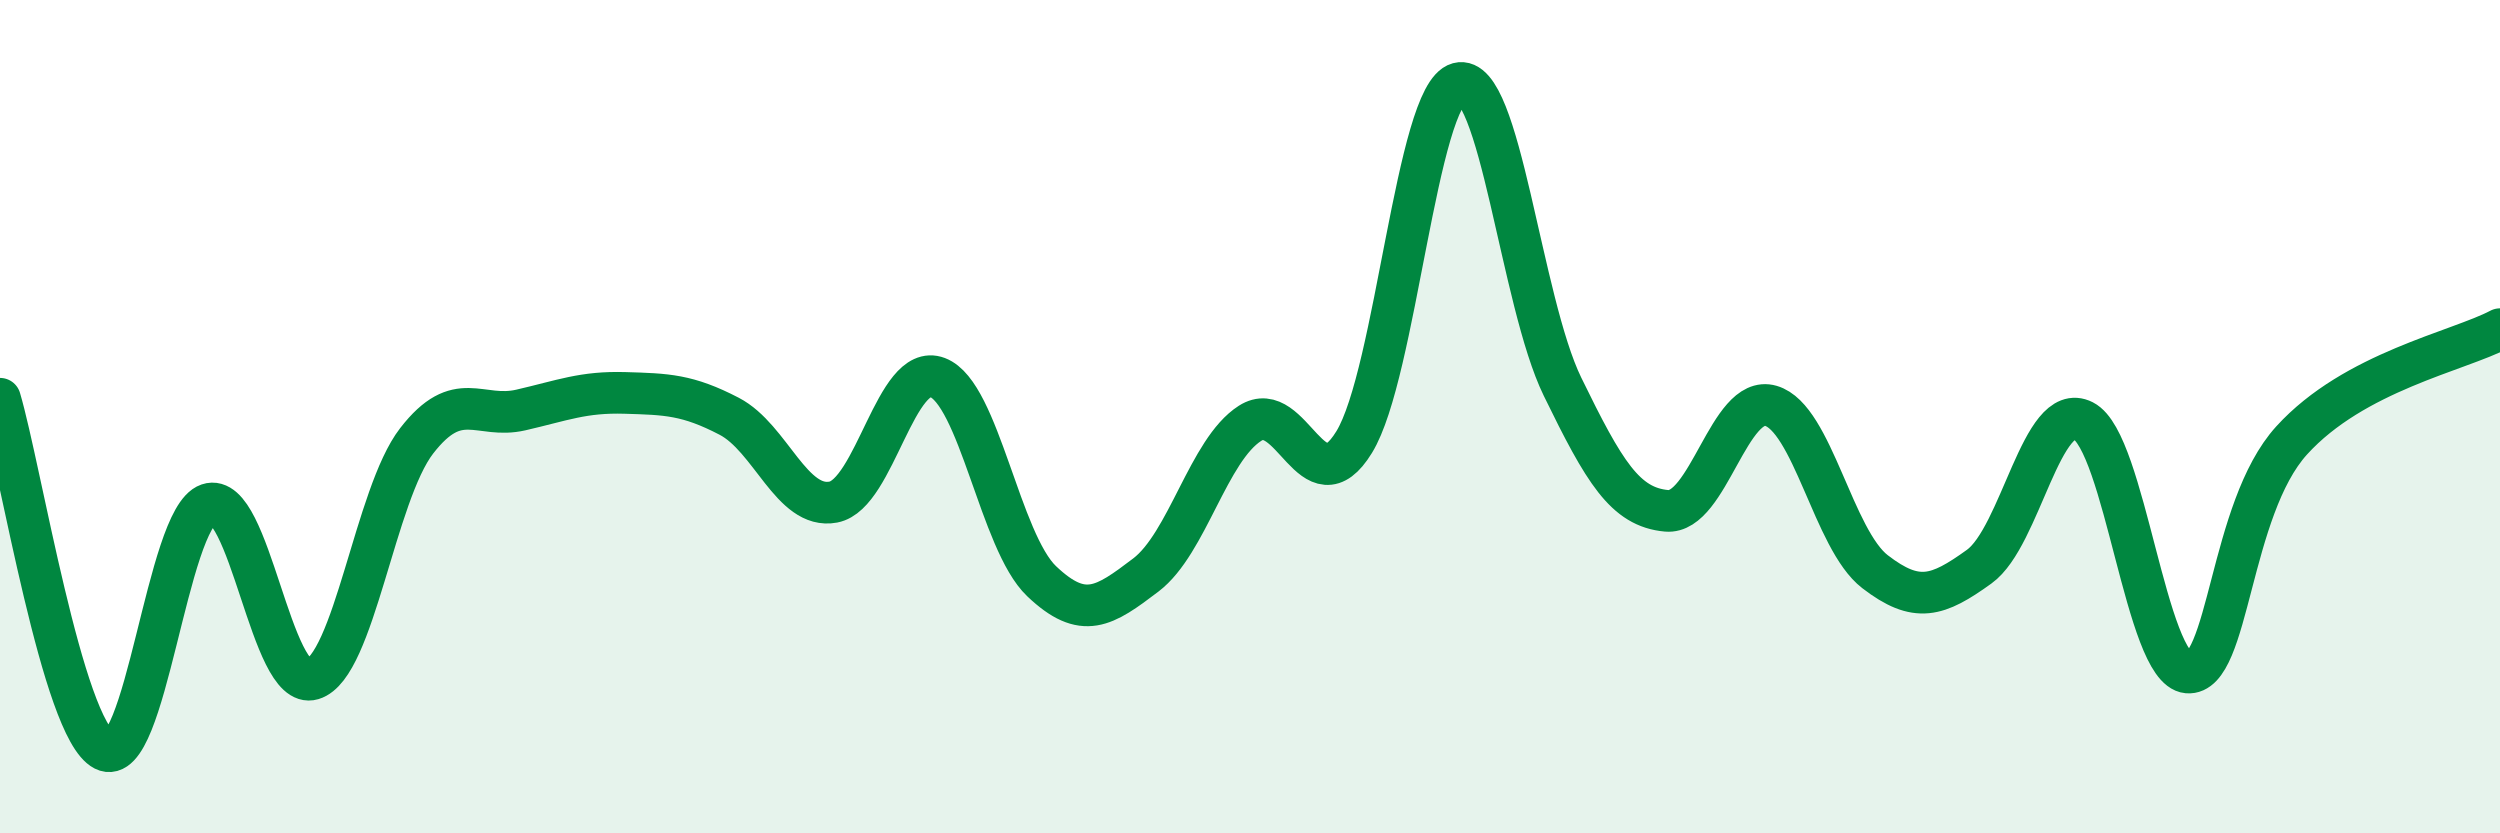 
    <svg width="60" height="20" viewBox="0 0 60 20" xmlns="http://www.w3.org/2000/svg">
      <path
        d="M 0,9.57 C 0.5,11.26 1.5,17.49 2.5,18 C 3.5,18.51 4,12.44 5,12.1 C 6,11.76 6.5,16.6 7.5,16.3 C 8.5,16 9,11.87 10,10.58 C 11,9.29 11.5,10.07 12.5,9.84 C 13.5,9.61 14,9.4 15,9.43 C 16,9.46 16.5,9.47 17.5,9.99 C 18.5,10.51 19,12.24 20,12.05 C 21,11.86 21.5,8.68 22.5,9.06 C 23.5,9.44 24,13 25,13.95 C 26,14.9 26.5,14.56 27.5,13.8 C 28.5,13.04 29,10.8 30,10.16 C 31,9.52 31.5,12.24 32.5,10.61 C 33.5,8.98 34,2.27 35,2 C 36,1.73 36.5,7.23 37.5,9.28 C 38.5,11.33 39,12.17 40,12.26 C 41,12.35 41.5,9.45 42.5,9.74 C 43.5,10.03 44,12.95 45,13.72 C 46,14.49 46.5,14.32 47.5,13.6 C 48.5,12.88 49,9.59 50,10.1 C 51,10.61 51.5,16.05 52.5,16.14 C 53.5,16.23 53.5,12.22 55,10.57 C 56.5,8.92 59,8.43 60,7.9L60 20L0 20Z"
        fill="#008740"
        opacity="0.1"
        stroke-linecap="round"
        stroke-linejoin="round"
      />
      <path
        d="M 0,9.57 C 0.5,11.26 1.5,17.49 2.5,18 C 3.5,18.51 4,12.44 5,12.1 C 6,11.76 6.5,16.6 7.5,16.3 C 8.5,16 9,11.87 10,10.58 C 11,9.29 11.5,10.07 12.5,9.84 C 13.5,9.61 14,9.4 15,9.43 C 16,9.46 16.5,9.47 17.5,9.99 C 18.5,10.51 19,12.24 20,12.05 C 21,11.86 21.5,8.68 22.5,9.06 C 23.5,9.44 24,13 25,13.95 C 26,14.9 26.5,14.56 27.5,13.8 C 28.5,13.04 29,10.8 30,10.16 C 31,9.52 31.5,12.24 32.5,10.61 C 33.5,8.98 34,2.27 35,2 C 36,1.73 36.5,7.23 37.5,9.28 C 38.5,11.33 39,12.17 40,12.26 C 41,12.35 41.5,9.45 42.5,9.74 C 43.5,10.03 44,12.95 45,13.72 C 46,14.49 46.5,14.32 47.5,13.6 C 48.5,12.88 49,9.59 50,10.1 C 51,10.61 51.5,16.05 52.5,16.14 C 53.5,16.23 53.5,12.22 55,10.57 C 56.5,8.92 59,8.43 60,7.9"
        stroke="#008740"
        stroke-width="1"
        fill="none"
        stroke-linecap="round"
        stroke-linejoin="round"
      />
    </svg>
  